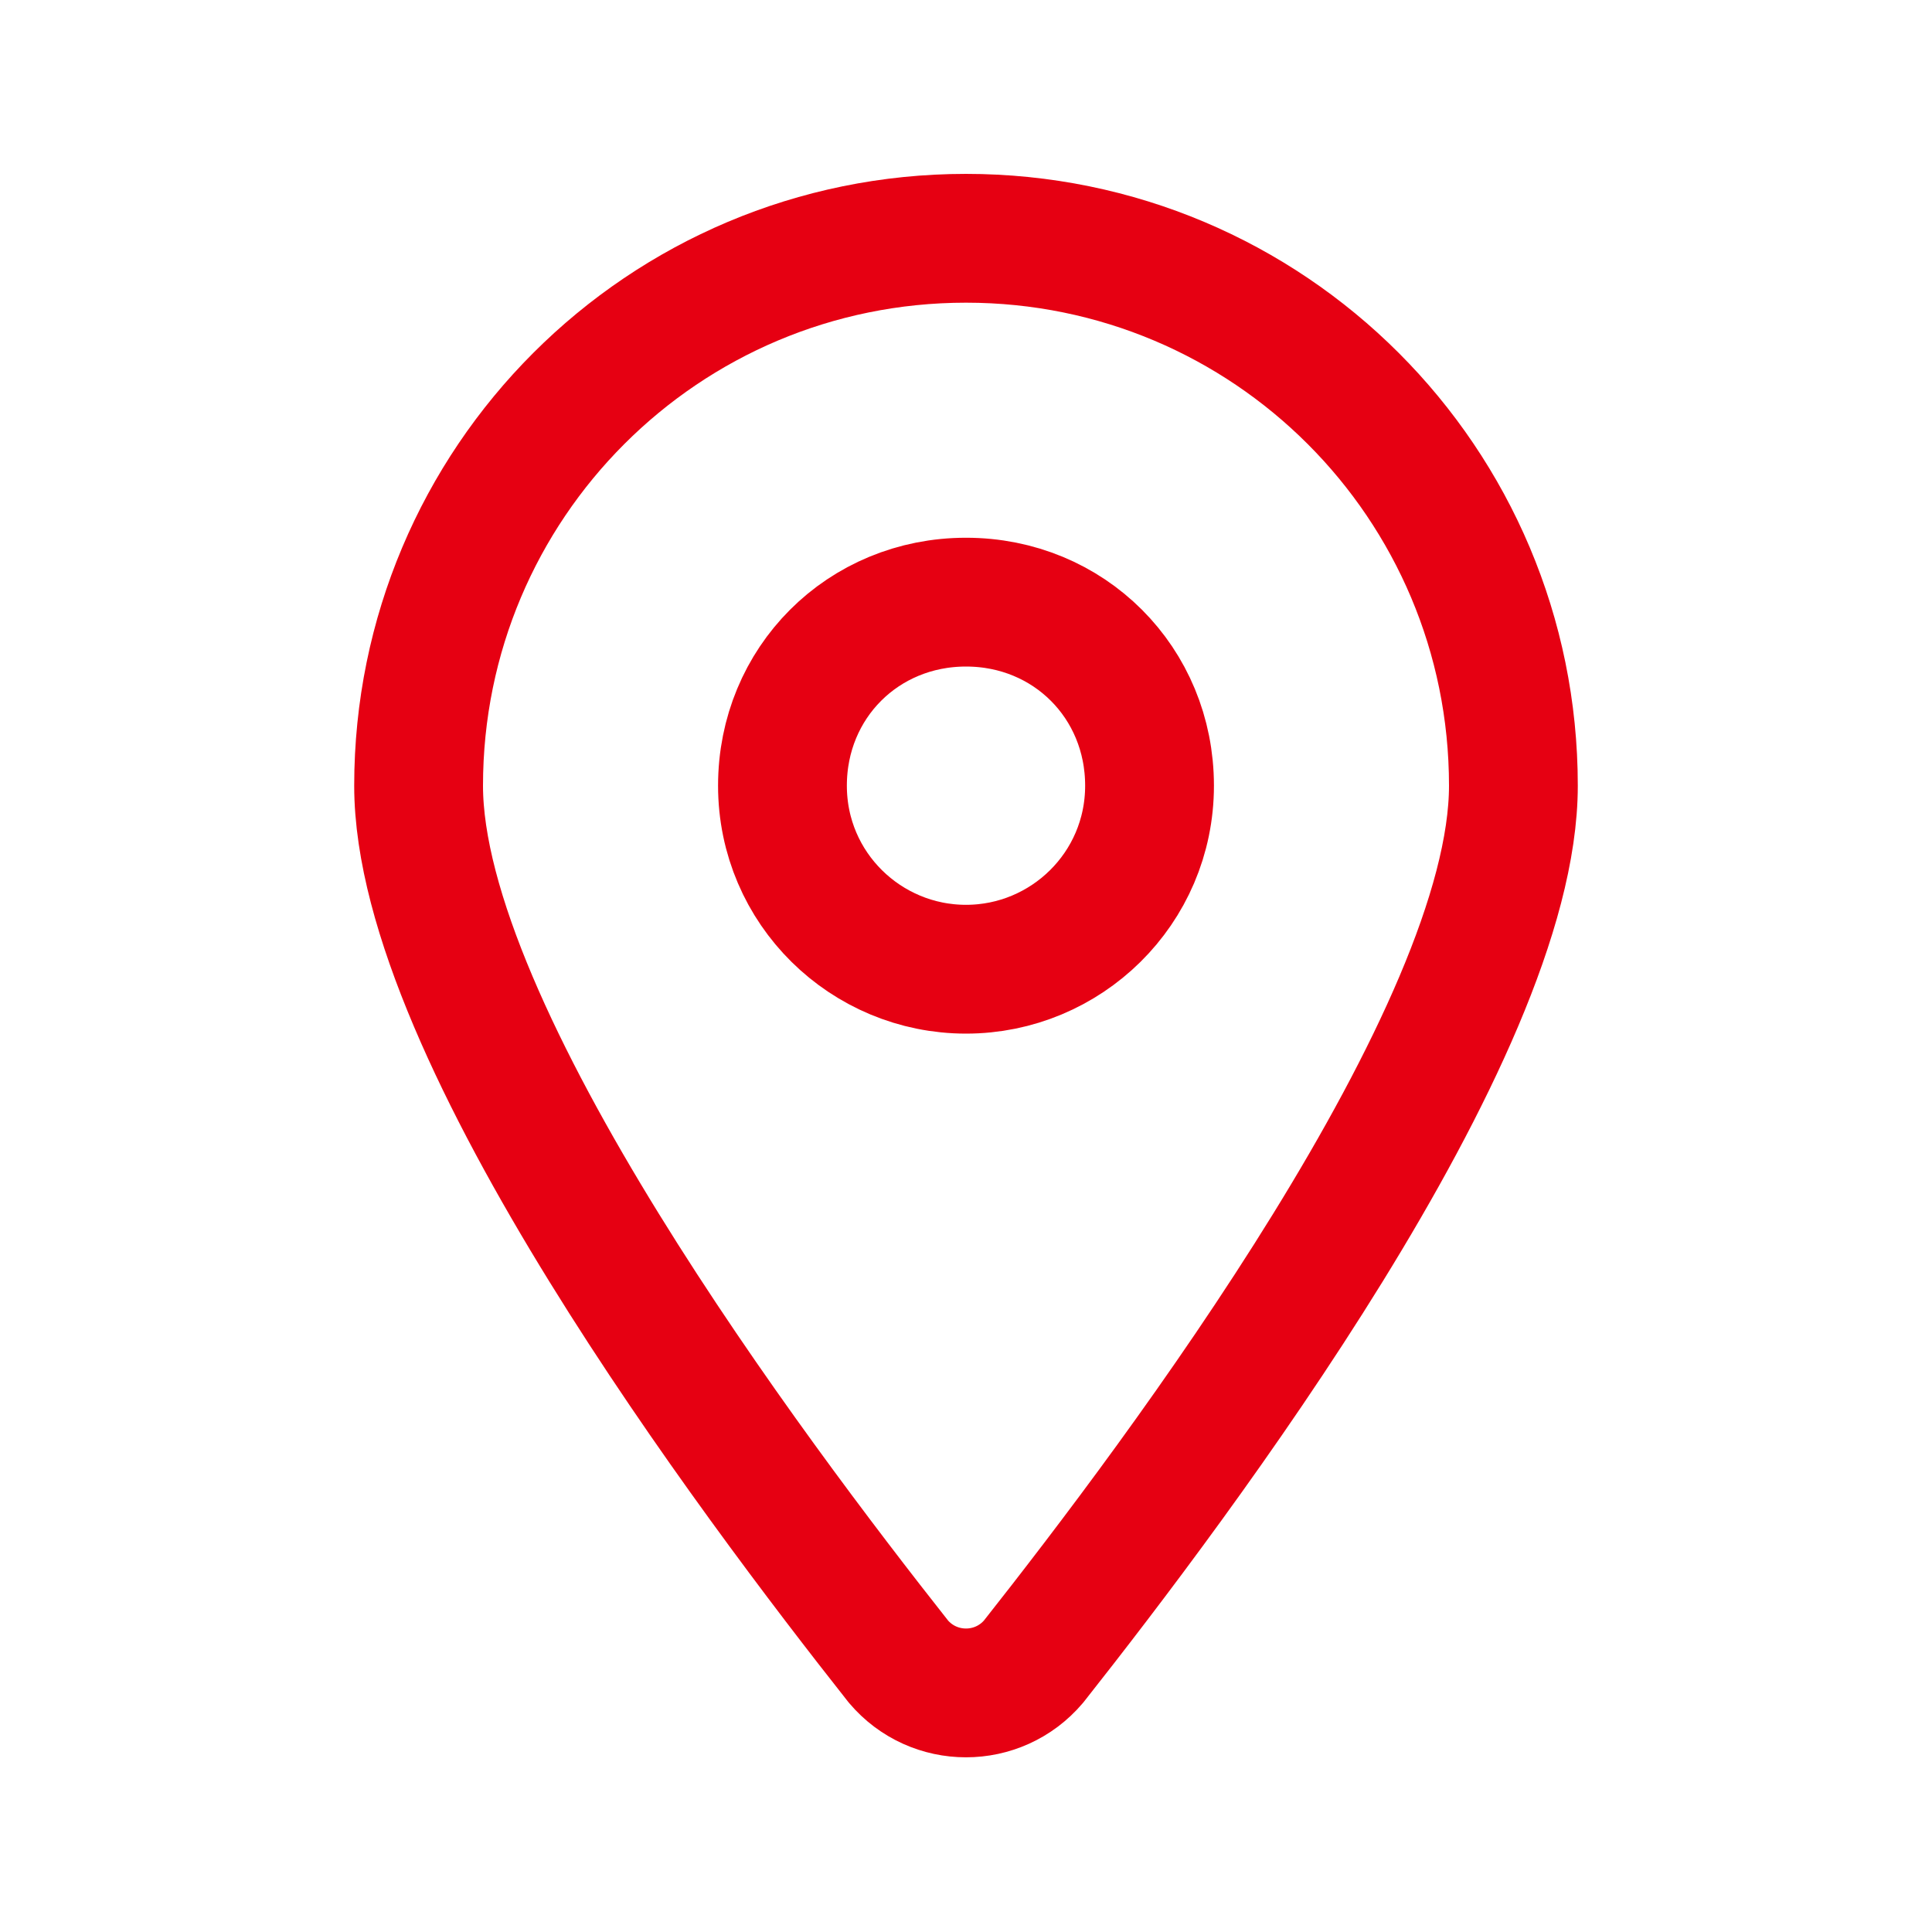 <?xml version="1.0" encoding="utf-8"?>
<!-- Generator: Adobe Illustrator 27.0.1, SVG Export Plug-In . SVG Version: 6.00 Build 0)  -->
<svg version="1.1" id="レイヤー_1" xmlns="http://www.w3.org/2000/svg" xmlns:xlink="http://www.w3.org/1999/xlink" x="0px"
	 y="0px" viewBox="0 0 60 60" style="enable-background:new 0 0 60 60;" xml:space="preserve">
<style type="text/css">
	.st0{fill:none;stroke:#E60012;stroke-width:4;stroke-linecap:round;stroke-linejoin:round;stroke-miterlimit:10;}
</style>
<g>
	<path class="st0" d="M32.1,51.6C36.6,45.9,47,32.1,47,24.4c0-9.4-7.6-17-17-17s-17,7.6-17,17c0,7.7,10.4,21.5,14.9,27.2
		C29,52.9,31,52.9,32.1,51.6L32.1,51.6z M30,30.1c-3.1,0-5.7-2.5-5.7-5.7s2.5-5.7,5.7-5.7s5.7,2.5,5.7,5.7S33.1,30.1,30,30.1z"/>
</g>
</svg>
